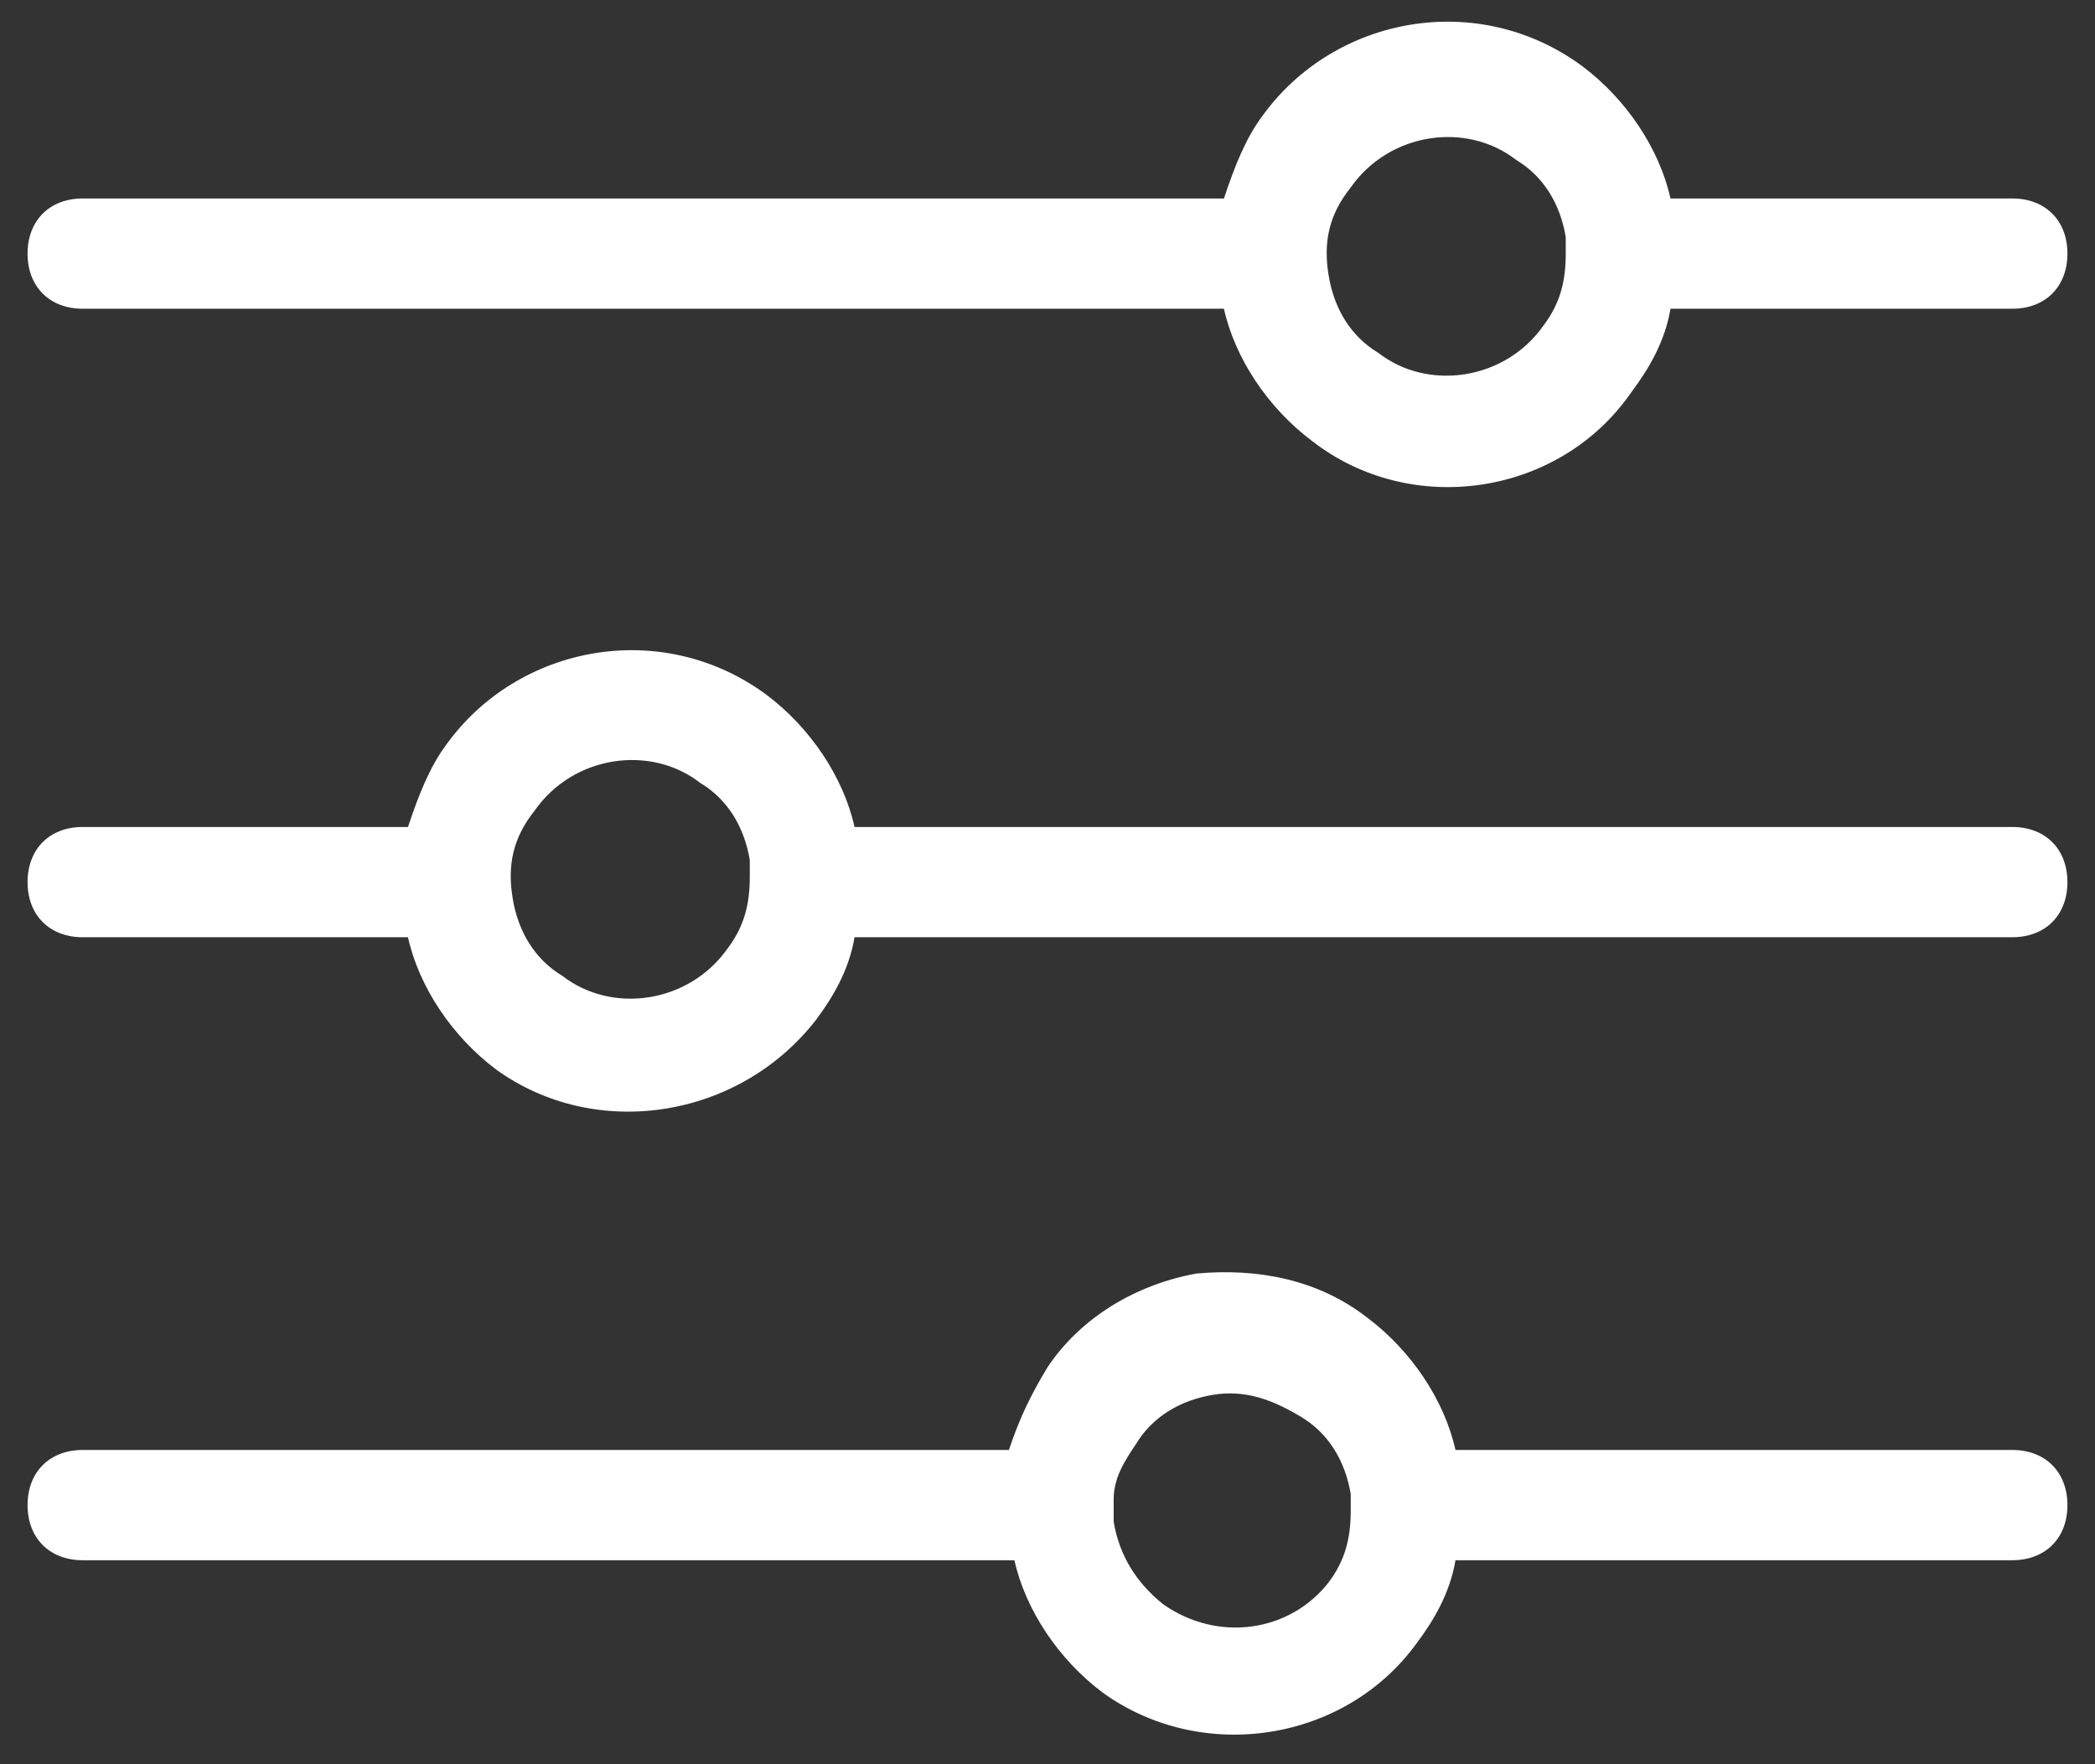 <svg width="38" height="32" viewBox="0 0 38 32" fill="none" xmlns="http://www.w3.org/2000/svg">
<rect x="0" y="0" width="38" height="32" fill="#333333" stroke="none"/>
<path d="M29.6 7.1C29.9 6.7 30.2 6.2 30.3 5.6H36.5C37.1 5.6 37.5 5.2 37.5 4.6C37.5 4 37.1 3.6 36.5 3.6H30.3C30.1 2.7 29.5 1.8 28.7 1.2C26.8 -0.2 24.2 0.3 22.9 2.1C22.6 2.5 22.4 3 22.2 3.6H1.5C0.9 3.6 0.5 4 0.5 4.6C0.5 5.2 0.9 5.6 1.5 5.6H22.2C22.4 6.5 23 7.4 23.8 8C25.6 9.4 28.3 9 29.6 7.1ZM25 6.4C24.5 6.1 24.2 5.6 24.1 5C24 4.4 24.1 3.9 24.5 3.4C25.2 2.4 26.6 2.2 27.5 2.9C28 3.2 28.3 3.7 28.4 4.3C28.4 4.4 28.4 4.5 28.4 4.6C28.4 5.1 28.3 5.5 28 5.9C27.3 6.9 25.9 7.1 25 6.4ZM14.8 18.5C15.1 18.1 15.4 17.6 15.5 17H36.5C37.1 17 37.5 16.6 37.5 16C37.5 15.4 37.1 15 36.5 15H15.5C15.3 14.1 14.7 13.2 13.9 12.6C12 11.2 9.4 11.7 8.1 13.5C7.8 13.9 7.6 14.4 7.4 15H1.5C0.9 15 0.5 15.4 0.5 16C0.5 16.6 0.9 17 1.5 17H7.4C7.6 17.9 8.2 18.8 9 19.4C10.8 20.7 13.4 20.3 14.8 18.5ZM10.2 17.7C9.7 17.4 9.4 16.9 9.3 16.3C9.2 15.7 9.3 15.2 9.7 14.7C10.4 13.7 11.8 13.5 12.7 14.2C13.2 14.5 13.5 15 13.6 15.6C13.6 15.7 13.6 15.8 13.6 15.9C13.6 16.4 13.5 16.8 13.2 17.2C12.5 18.2 11.1 18.4 10.2 17.7ZM25.7 29.8C26 29.4 26.3 28.9 26.4 28.3H36.5C37.1 28.3 37.5 27.9 37.5 27.3C37.5 26.7 37.1 26.3 36.5 26.3H26.4C26.2 25.4 25.6 24.5 24.8 23.9C23.9 23.2 22.8 23 21.7 23.1C20.6 23.3 19.6 23.9 19 24.8C18.7 25.3 18.5 25.7 18.3 26.3H1.5C0.9 26.3 0.5 26.7 0.5 27.3C0.5 27.9 0.9 28.3 1.5 28.3H18.4C18.6 29.2 19.2 30.1 20 30.7C21.8 32 24.4 31.6 25.7 29.8ZM21.1 29.1C20.6 28.7 20.3 28.2 20.2 27.6C20.2 27.5 20.2 27.4 20.2 27.4C20.2 27.3 20.2 27.2 20.2 27.2C20.2 26.8 20.4 26.5 20.6 26.2C20.9 25.7 21.4 25.4 22 25.3C22.6 25.2 23.1 25.4 23.6 25.7C24.1 26 24.4 26.5 24.5 27.1C24.5 27.2 24.5 27.3 24.5 27.4C24.5 27.9 24.4 28.3 24.1 28.7C23.4 29.6 22.1 29.8 21.1 29.1Z" fill="white"/>
</svg>
